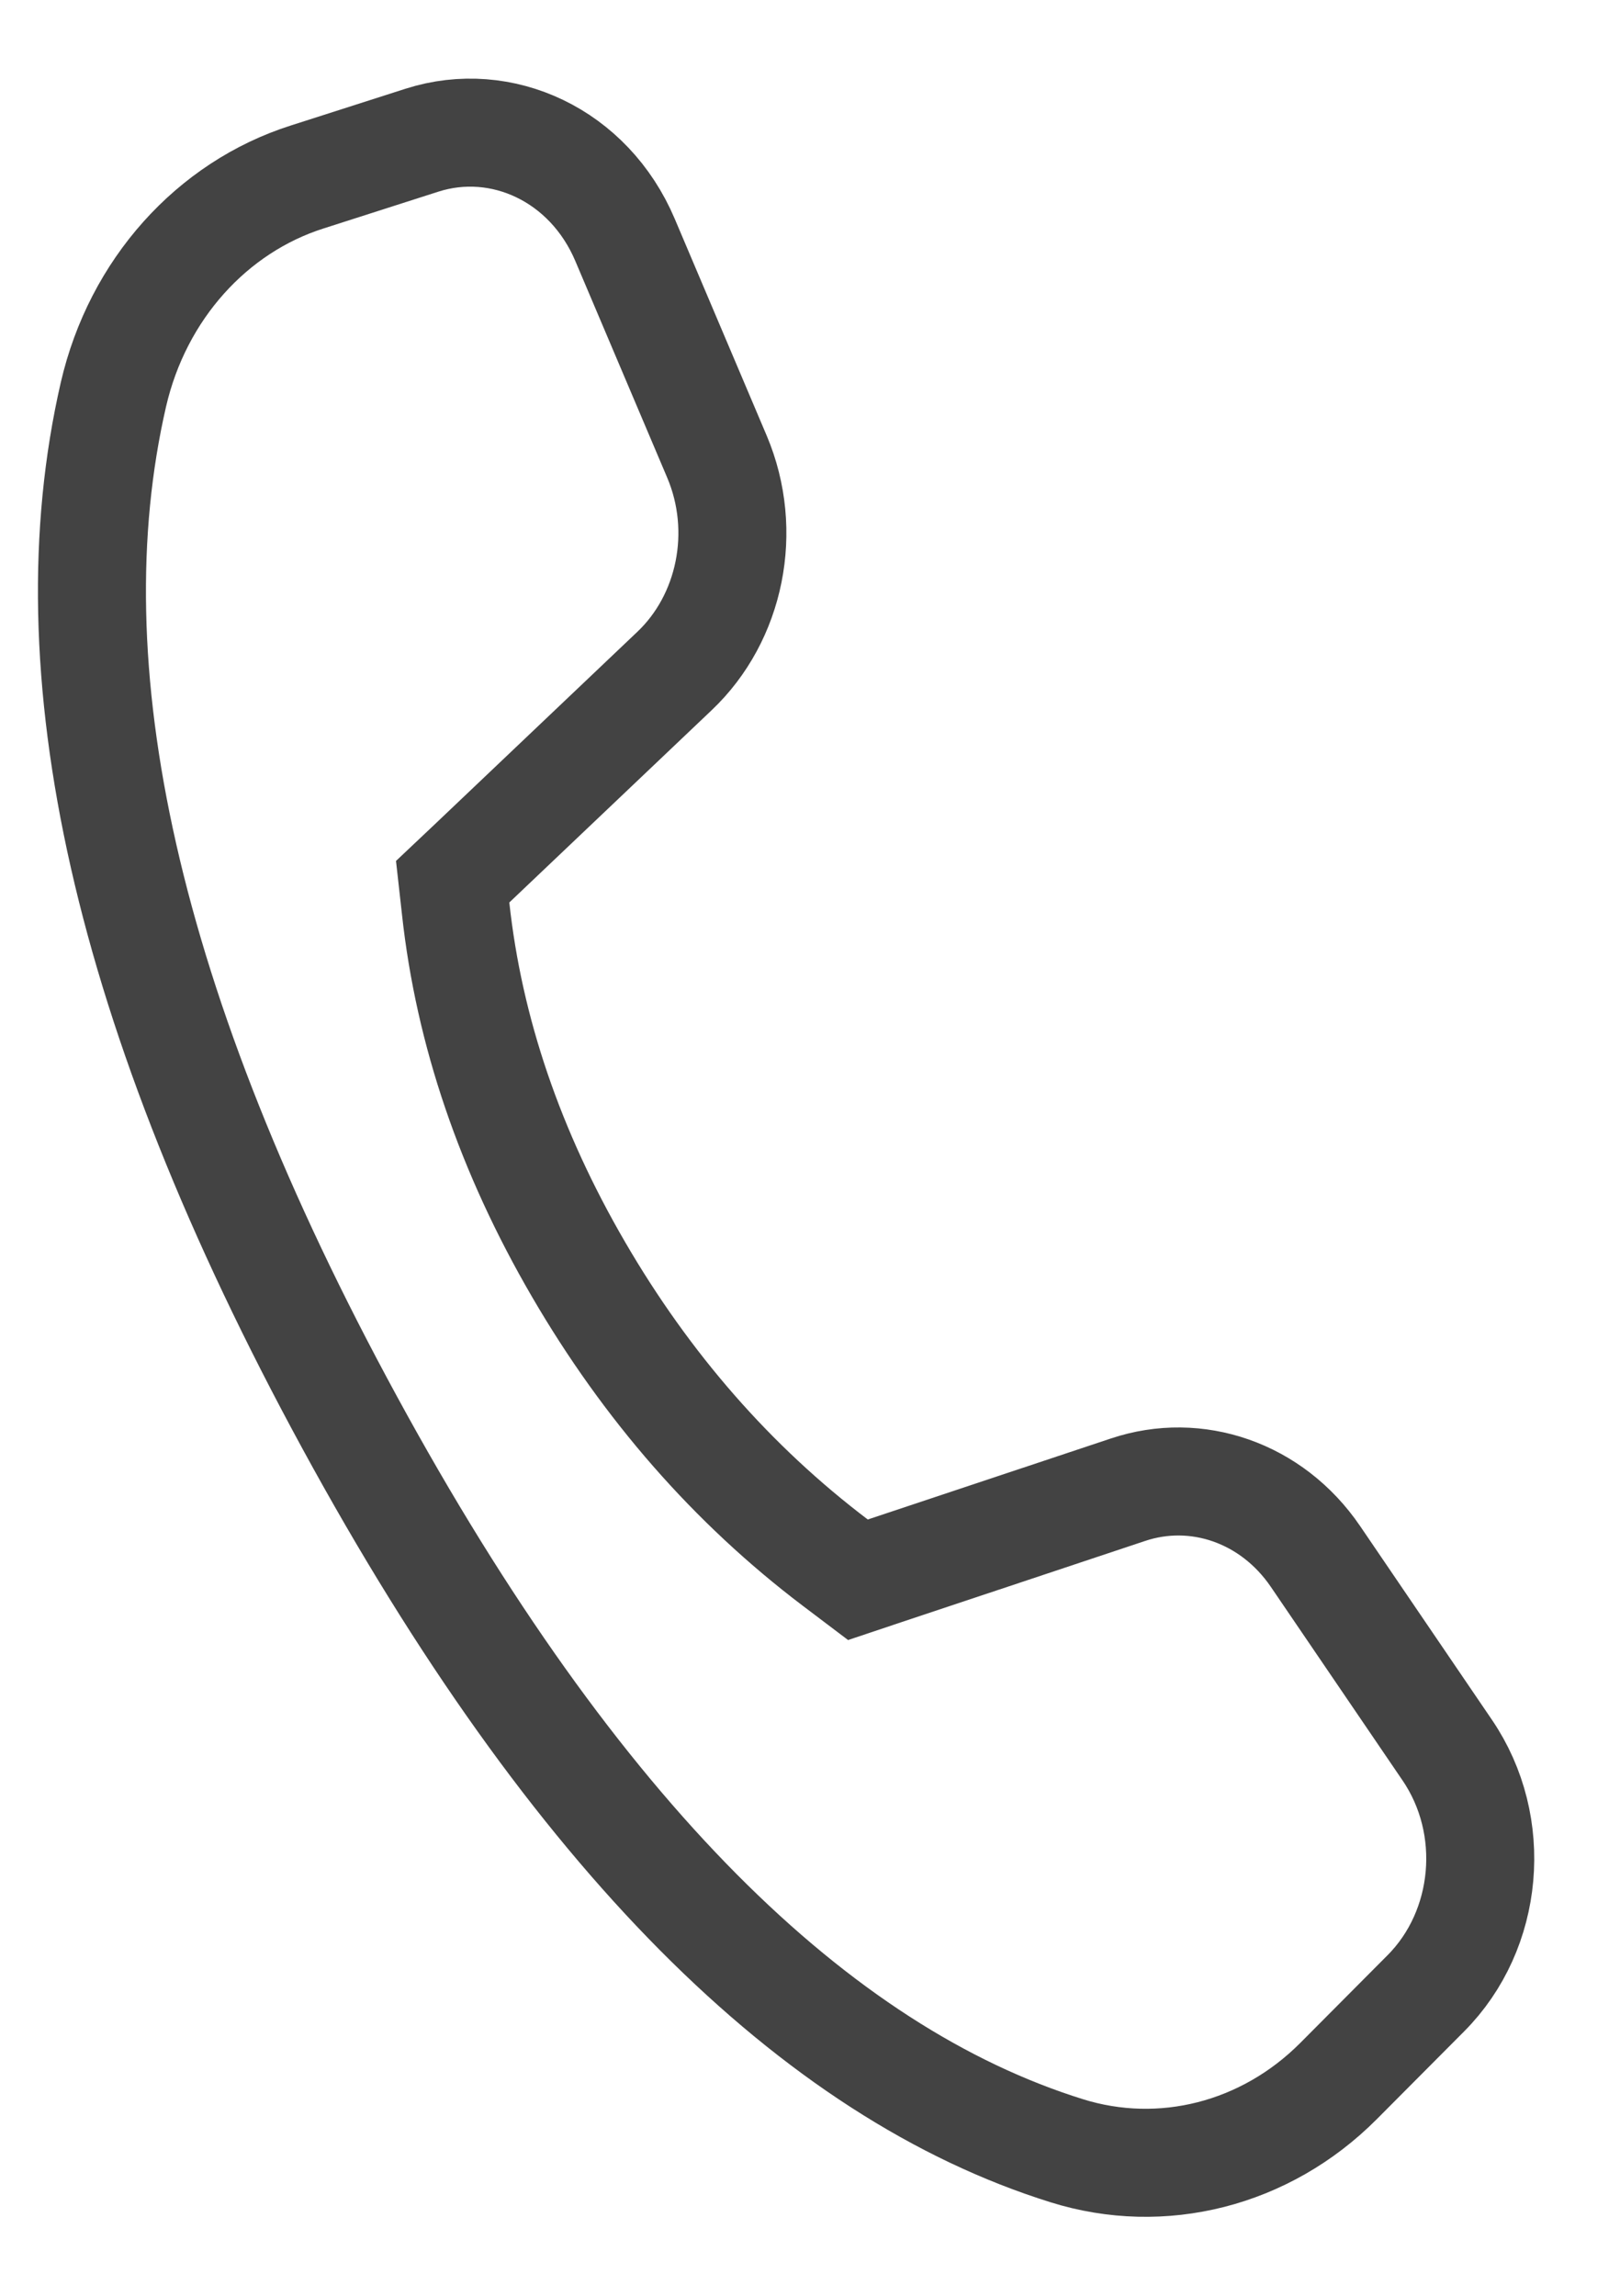 <svg width="12" height="17" viewBox="0 0 12 17" fill="none" xmlns="http://www.w3.org/2000/svg">
<path d="M2.274 1.311L2.274 1.311L3.126 1.038C3.714 0.85 4.363 1.147 4.63 1.777L5.311 3.382L5.311 3.382C5.544 3.933 5.411 4.576 4.996 4.969L4.996 4.969L3.497 6.393L3.353 6.529L3.375 6.726C3.474 7.639 3.78 8.531 4.285 9.399C4.79 10.267 5.424 10.993 6.187 11.571L6.355 11.698L6.555 11.631L8.356 11.031L8.356 11.031C8.861 10.862 9.421 11.051 9.744 11.525L9.744 11.525L10.72 12.959C10.72 12.959 10.72 12.959 10.72 12.959C11.101 13.518 11.029 14.291 10.562 14.76C10.562 14.76 10.562 14.76 10.562 14.76L9.915 15.41L9.915 15.41C9.373 15.954 8.606 16.146 7.902 15.926C6.04 15.345 4.257 13.595 2.59 10.533C0.922 7.47 0.375 4.945 0.84 2.922C1.02 2.142 1.571 1.535 2.274 1.311Z" stroke="#434343" stroke-width="0.8"/>
</svg>
